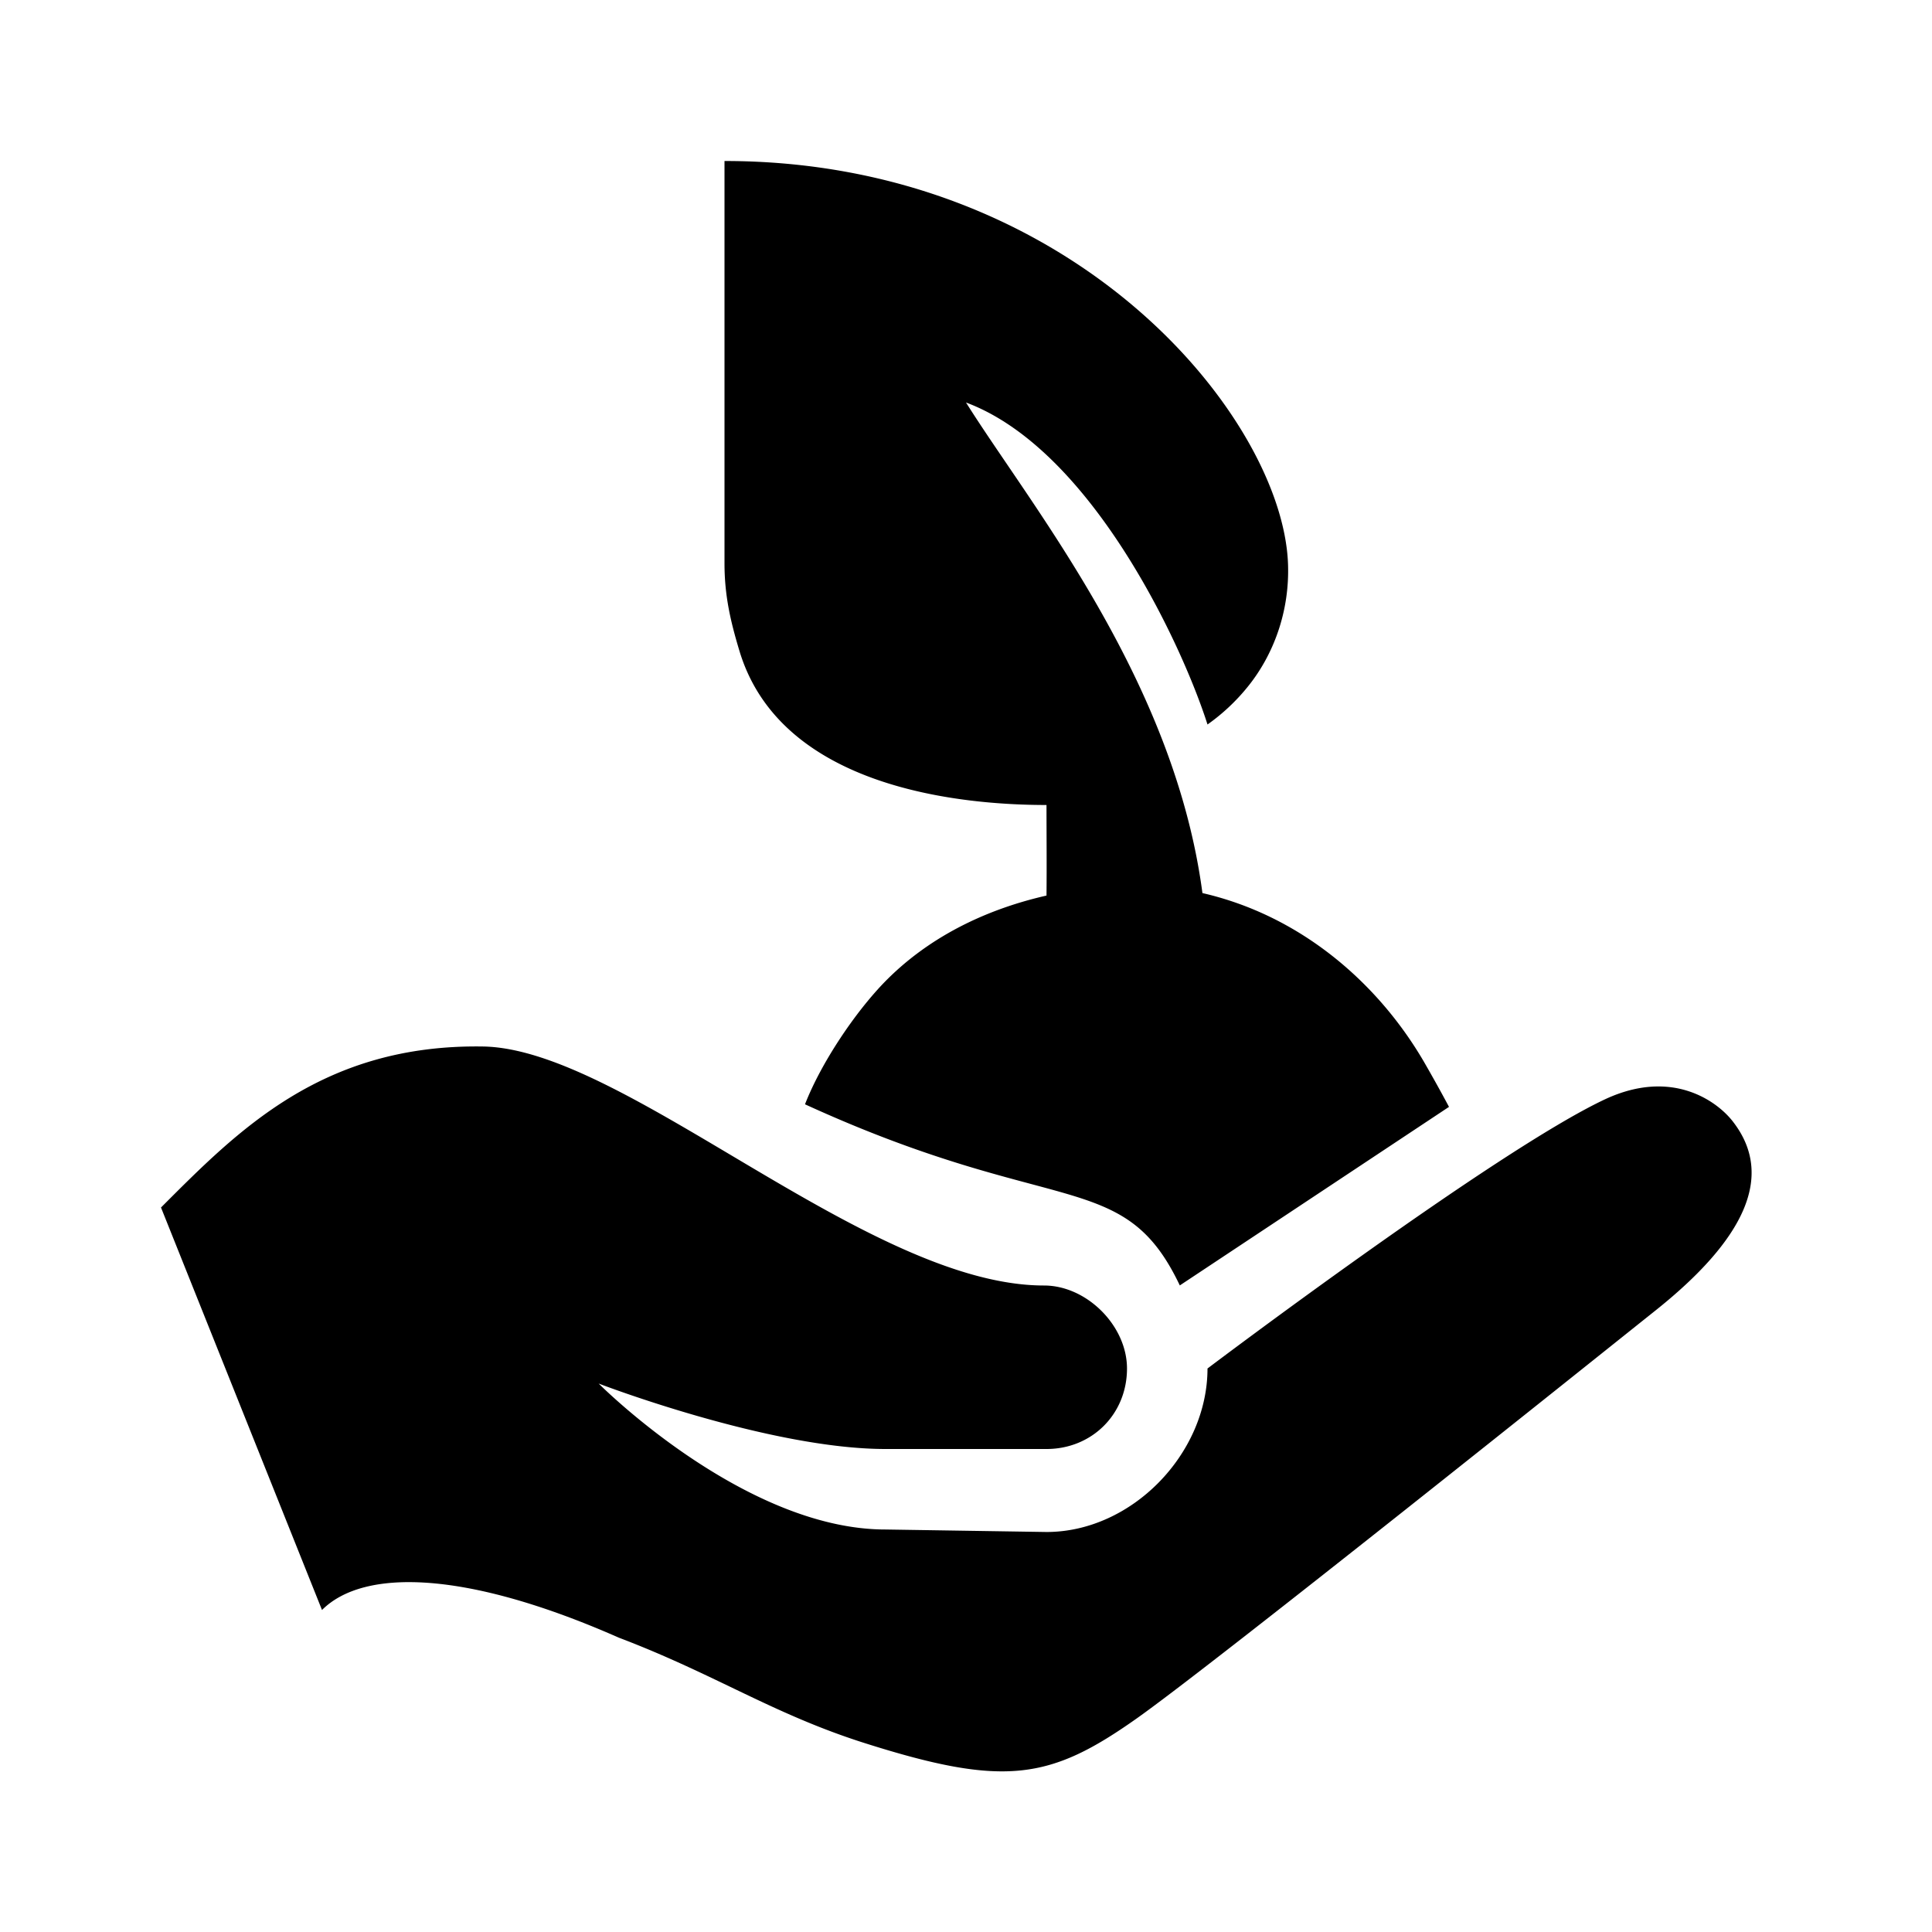 <svg xmlns="http://www.w3.org/2000/svg" viewBox="0 0 24 24"><path d="M9 2v5c0 .406.078.73.188 1.094C9.71 9.804 11.967 10 13 10c0 .336.004.762 0 1.125-.79.18-1.48.535-2 1.063-.375.382-.8 1.015-1 1.53 3.11 1.423 3.957.778 4.656 2.25L18 13.75a19.146 19.146 0 0 0-.313-.563c-.57-.976-1.527-1.812-2.75-2.093C14.587 8.445 12.806 6.285 12 5c1.563.582 2.688 3.02 3 4a2.48 2.48 0 0 0 .5-.469c.316-.39.523-.93.5-1.531-.07-1.809-2.656-5-7-5zM6 13c-2-.031-3.047 1.047-4 2l2 5c.52-.52 1.793-.492 3.688.344 1.203.457 1.914.949 3.062 1.312 1.738.551 2.297.45 3.375-.312.977-.692 5.742-4.508 6.438-5.063 1.109-.883 1.484-1.672.968-2.343-.187-.247-.75-.676-1.593-.282C18.593 14.286 15 17 15 17c0 1.059-.941 2.031-2 2.031L11 19c-1.762 0-3.563-1.813-3.563-1.813S9.552 18 11 18h2c.566 0 1-.434 1-1 0-.531-.5-1.031-1.031-1.031-2.192 0-5.203-2.942-6.969-2.969z"/></svg>